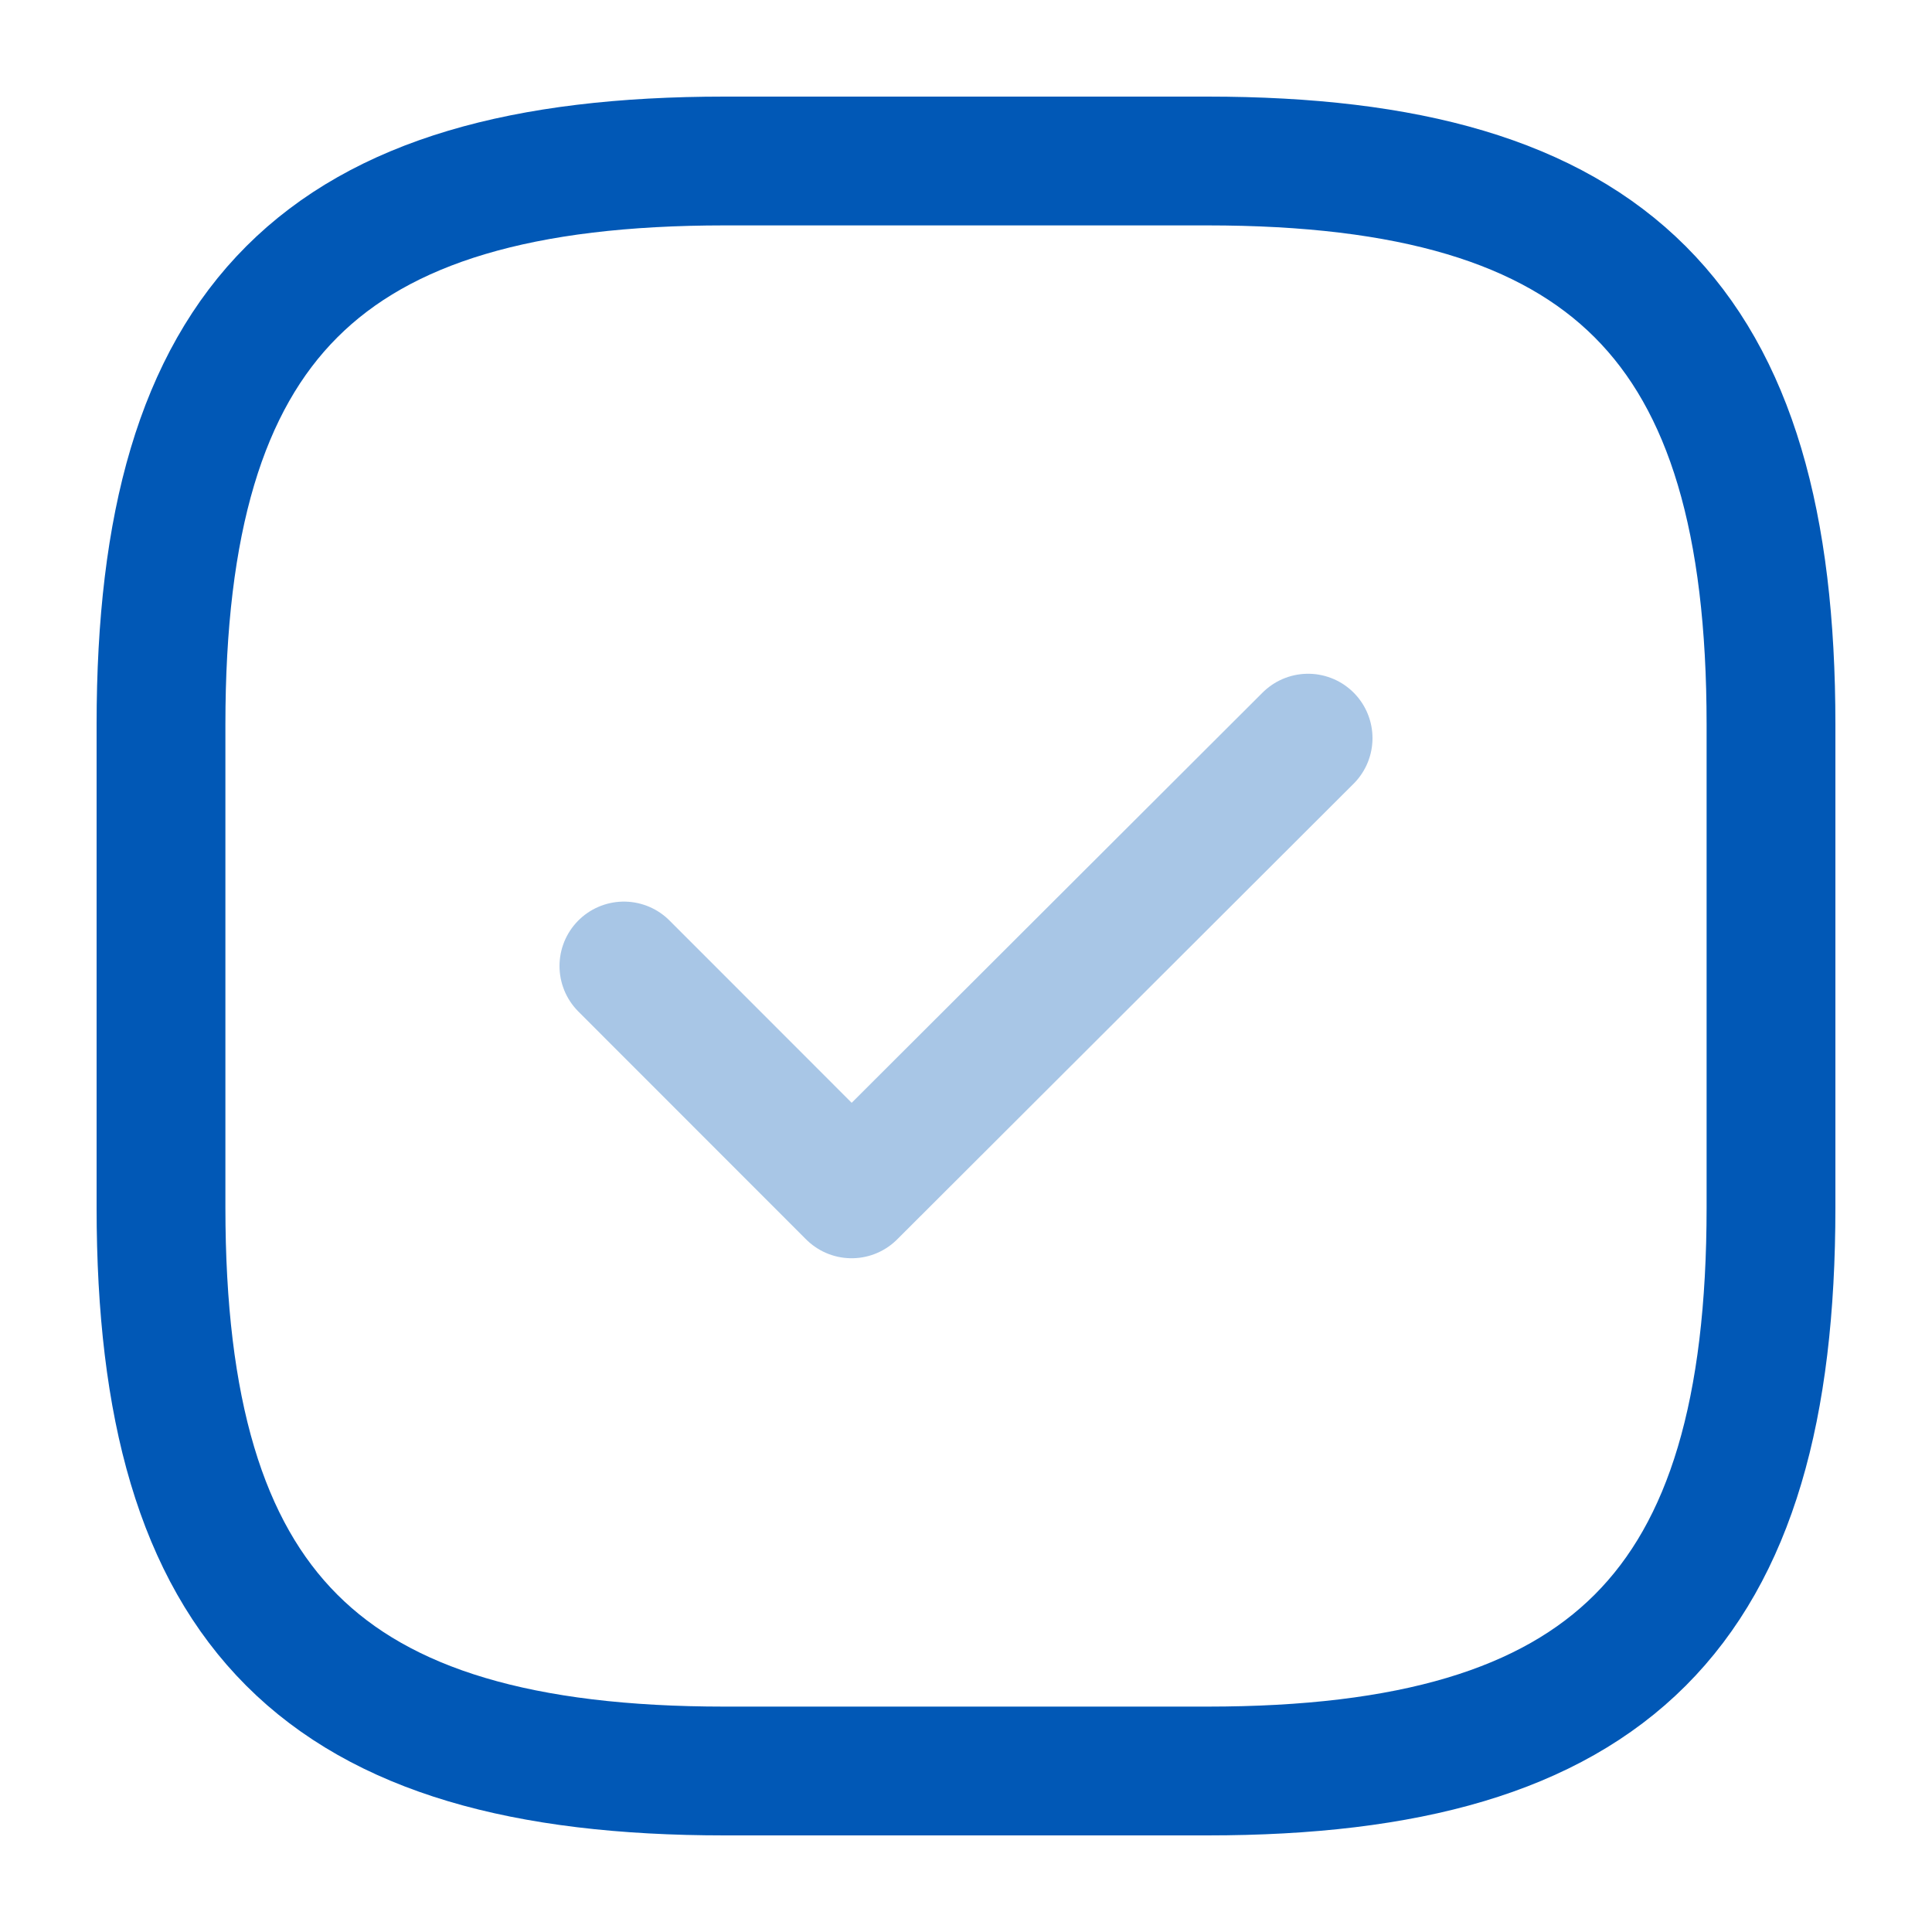 <svg width="15" height="15" viewBox="0 0 15 15" fill="none" xmlns="http://www.w3.org/2000/svg">
<path d="M9.375 13.75C12.5 13.75 13.75 12.5 13.75 9.375V5.625C13.75 2.5 12.5 1.25 9.375 1.25H5.625C2.5 1.25 1.25 2.5 1.25 5.625V9.375C1.25 12.5 2.5 13.75 5.625 13.75H9.375Z" stroke="#0158B6" stroke-linecap="round" stroke-linejoin="round"/>
<path opacity="0.34" d="M4.844 7.5L6.612 9.269L10.156 5.731" stroke="#0158B6" stroke-linecap="round" stroke-linejoin="round"/>
</svg>
